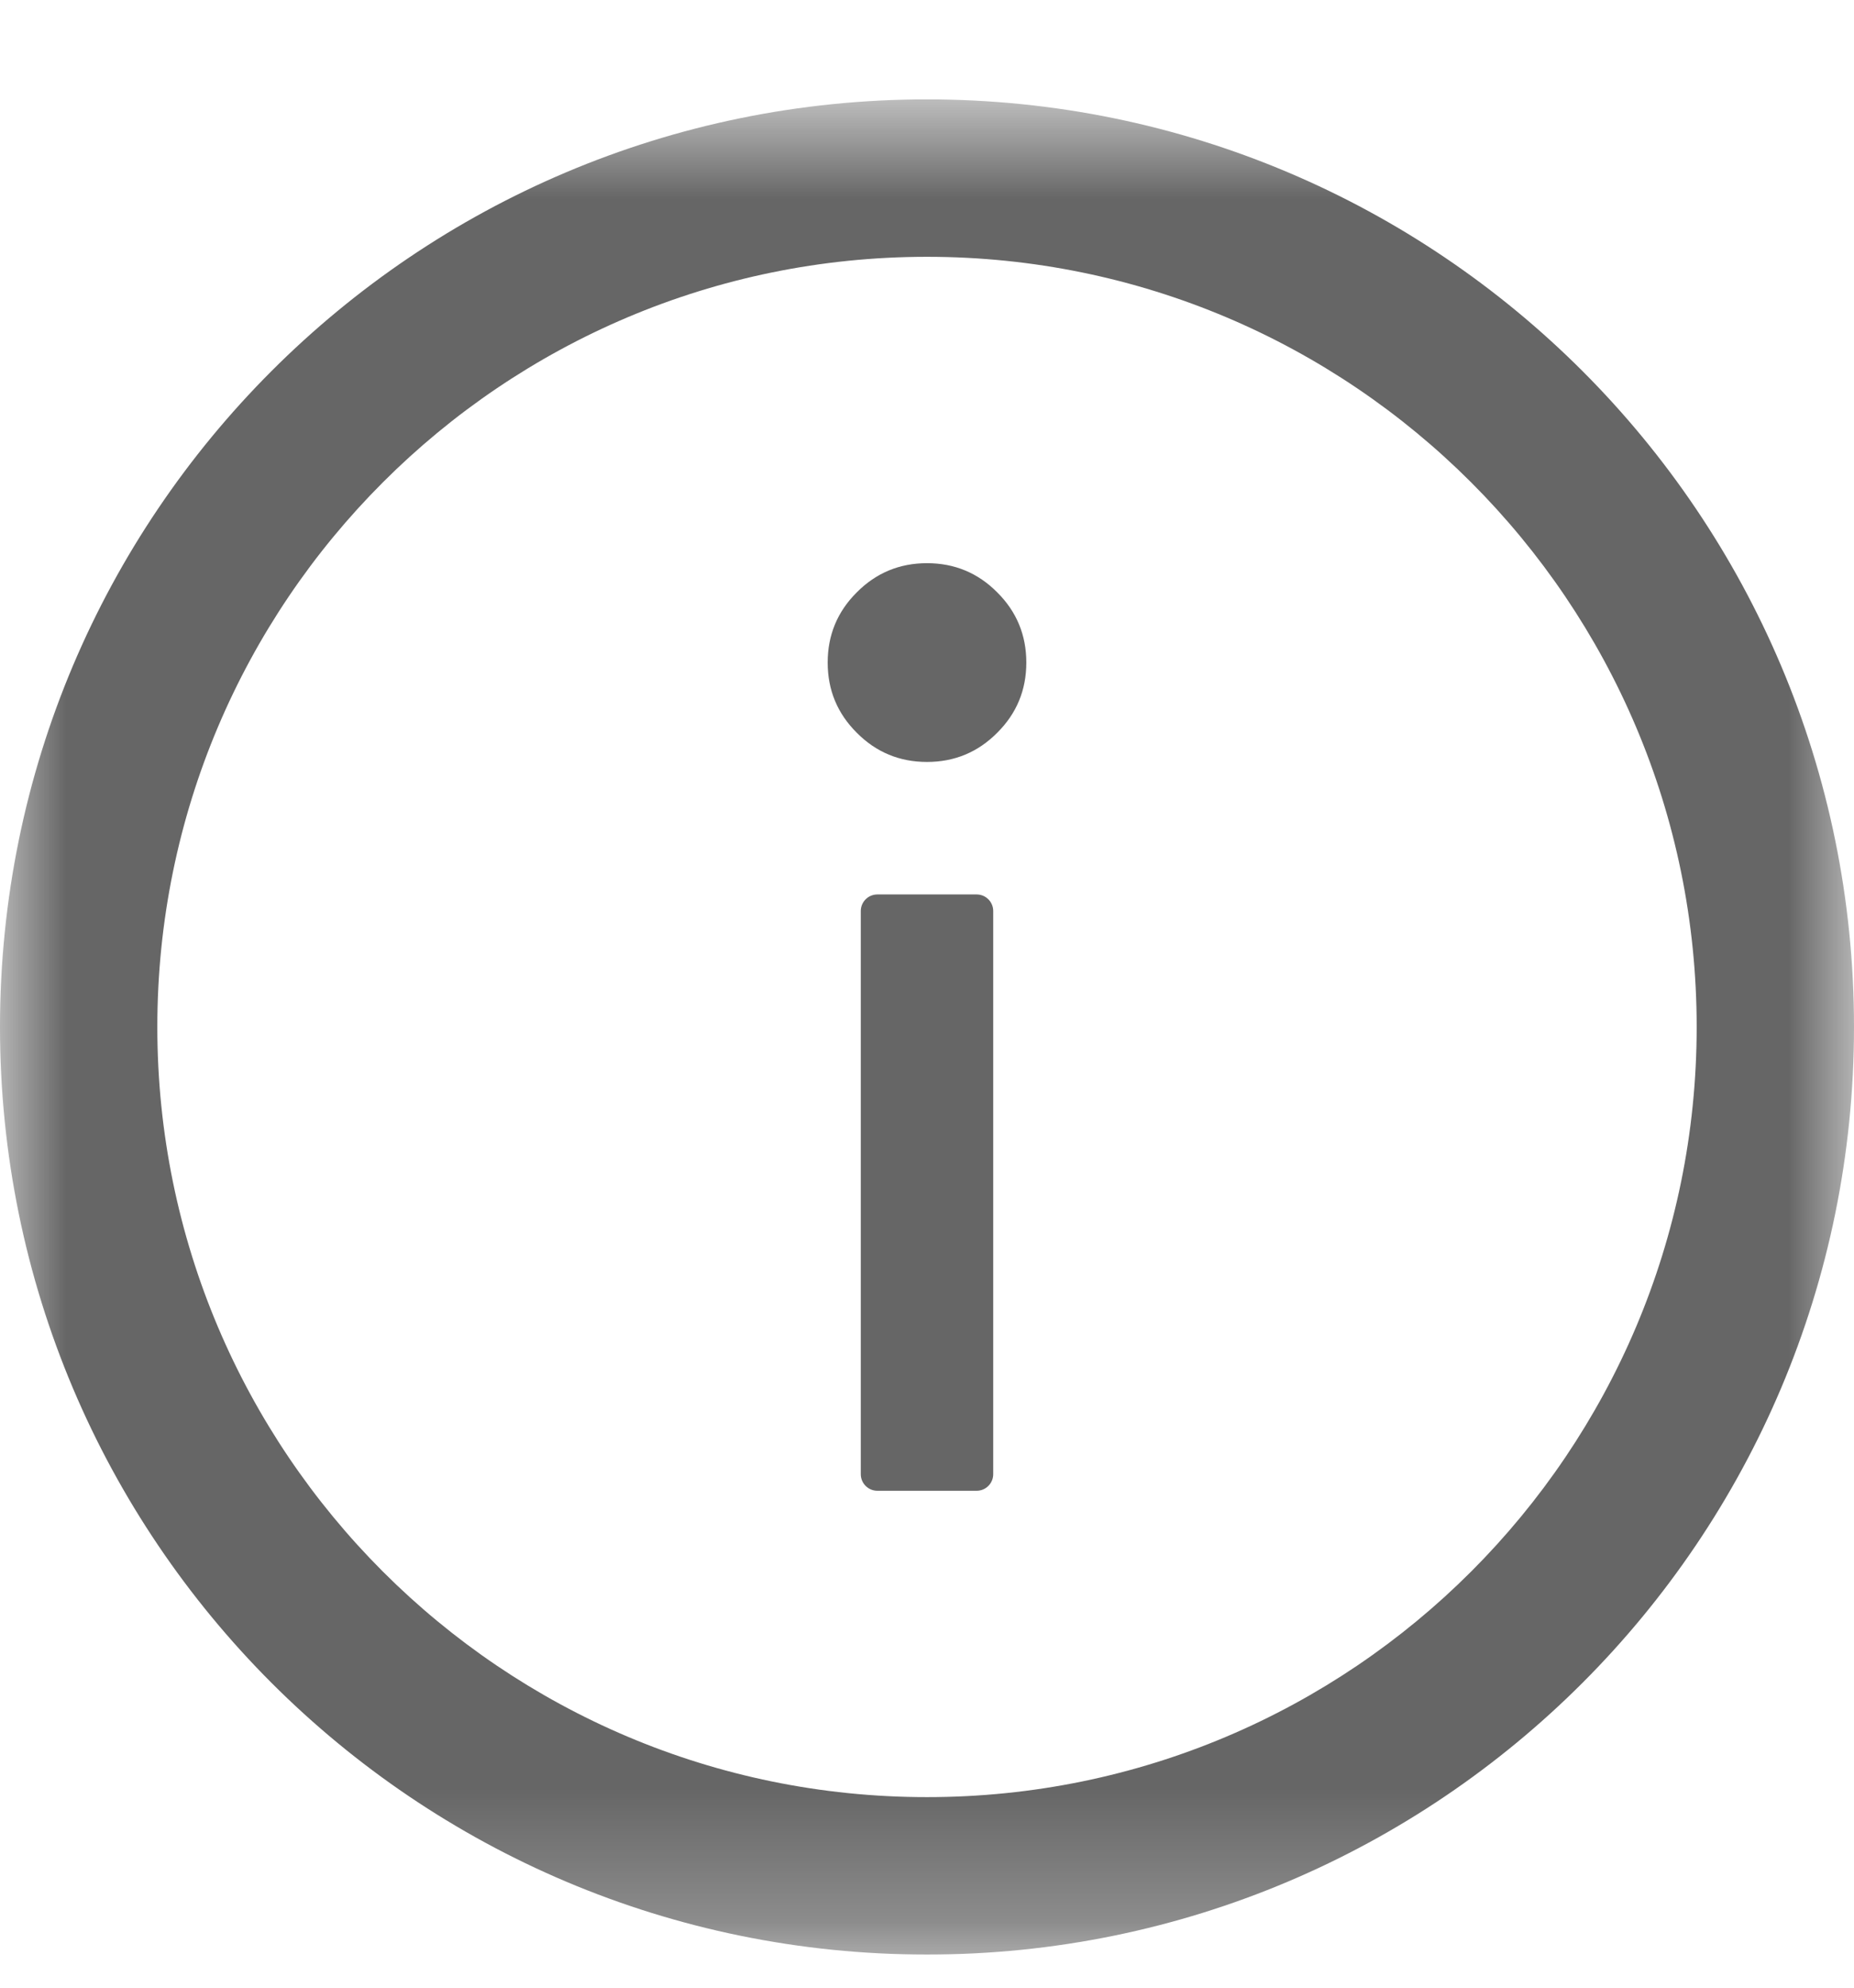 <?xml version="1.0" encoding="UTF-8"?> <svg xmlns="http://www.w3.org/2000/svg" width="14" height="15" viewBox="0 0 14 15" fill="none"><g clip-path="url(#clip0_1509_28886)"><mask id="mask0_1509_28886" style="mask-type:luminance" maskUnits="userSpaceOnUse" x="0" y="0" width="14" height="15"><rect y="0.75" width="14" height="14" fill="white"></rect></mask><g mask="url(#mask0_1509_28886)"><path fill-rule="evenodd" clip-rule="evenodd" d="M7 0.75C3.134 0.75 0 3.884 0 7.75C0 11.616 3.134 14.75 7 14.75C10.866 14.75 14 11.616 14 7.75C14 3.884 10.866 0.75 7 0.75ZM7 13.562C3.791 13.562 1.188 10.959 1.188 7.75C1.188 4.541 3.791 1.938 7 1.938C10.209 1.938 12.812 4.541 12.812 7.75C12.812 10.959 10.209 13.562 7 13.562Z" fill="#666666"></path><path fill-rule="evenodd" clip-rule="evenodd" d="M6.25 5C6.25 5.207 6.323 5.384 6.47 5.53C6.616 5.677 6.793 5.75 7 5.75C7.207 5.75 7.384 5.677 7.53 5.53C7.677 5.384 7.75 5.207 7.75 5C7.75 4.793 7.677 4.616 7.53 4.47C7.384 4.323 7.207 4.25 7 4.25C6.793 4.25 6.616 4.323 6.47 4.47C6.323 4.616 6.25 4.793 6.25 5ZM7.375 6.75H6.625C6.556 6.75 6.5 6.806 6.5 6.875V11.125C6.5 11.194 6.556 11.25 6.625 11.25H7.375C7.444 11.25 7.5 11.194 7.5 11.125V6.875C7.5 6.806 7.444 6.75 7.375 6.75Z" fill="#666666"></path></g></g><defs><clipPath id="clip0_1509_28886"><rect width="14" height="14" fill="white" transform="translate(0 0.75)"></rect></clipPath></defs></svg> 